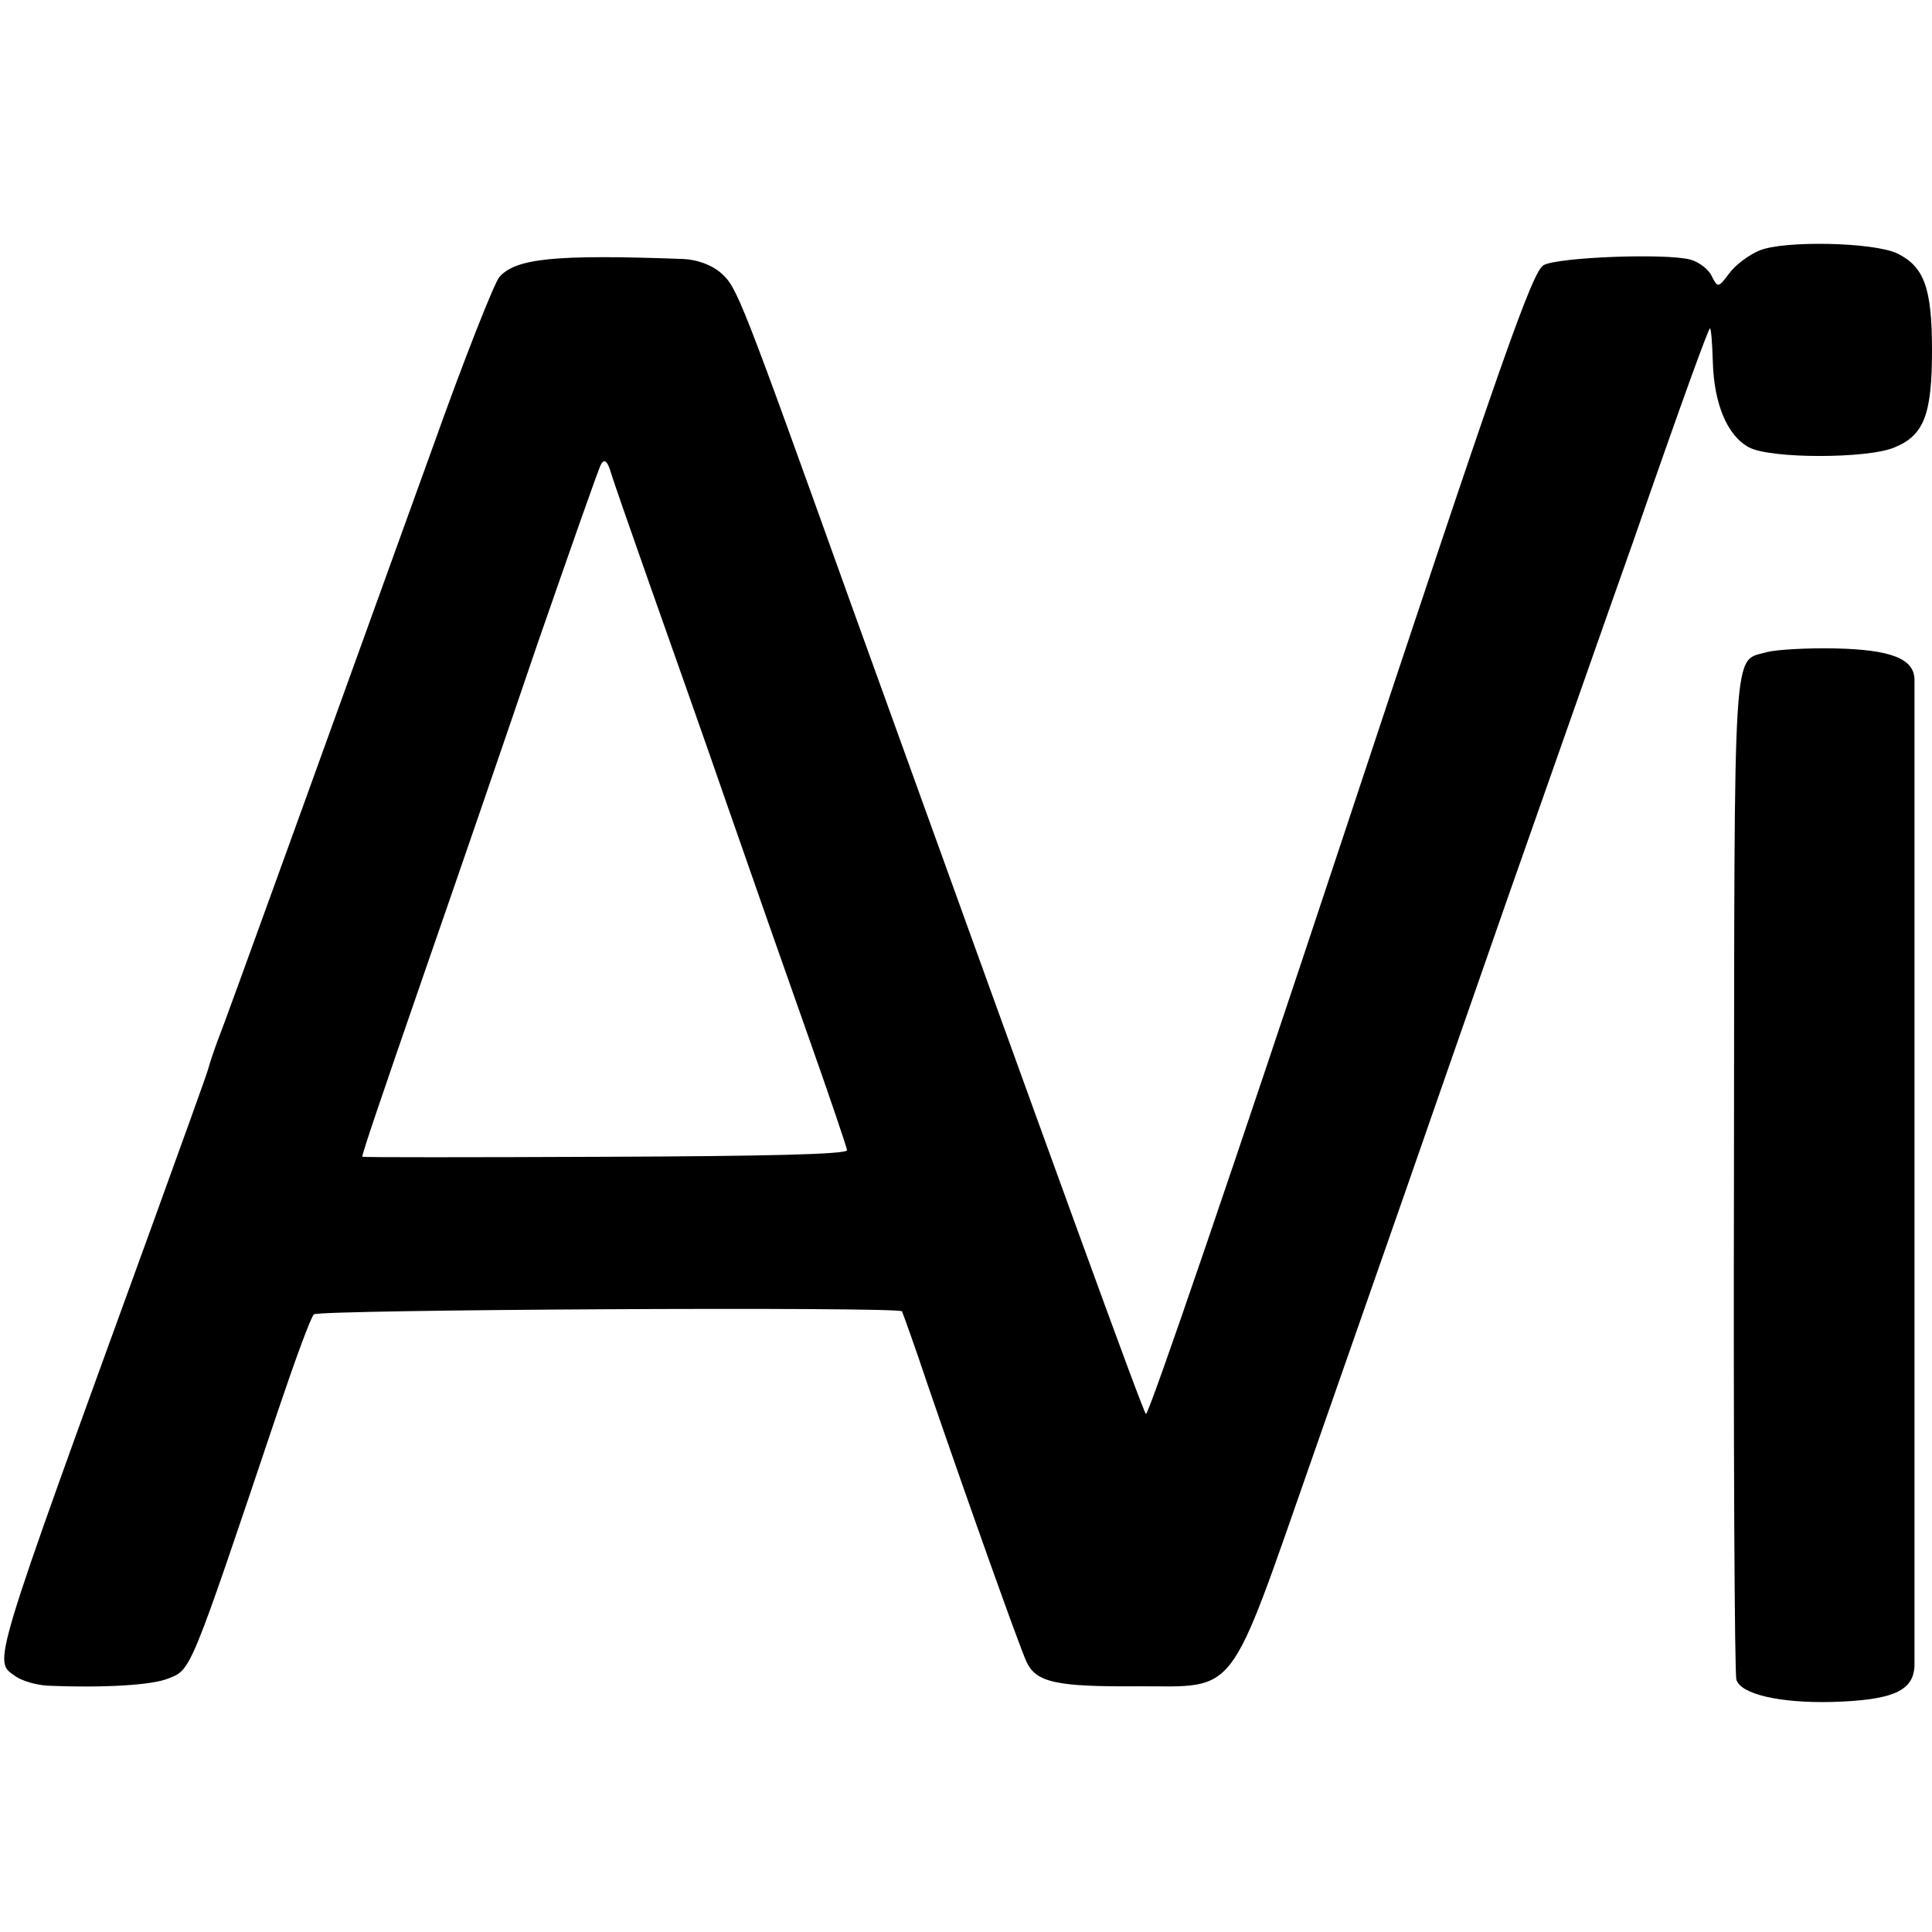 <?xml version="1.0" standalone="no"?>
<!DOCTYPE svg PUBLIC "-//W3C//DTD SVG 20010904//EN"
 "http://www.w3.org/TR/2001/REC-SVG-20010904/DTD/svg10.dtd">
<svg version="1.0" xmlns="http://www.w3.org/2000/svg"
 width="320pt" height="320pt" viewBox="0 0 320 320"
 preserveAspectRatio="xMidYMid meet">
<g transform="translate(0,320) scale(0.1,-0.1)"
fill="#000000" stroke="none">
<path d="M2914 2785 c-17 -7 -40 -24 -50 -38 -18 -24 -19 -24 -29 -4 -5 11
-21 23 -35 27 -42 11 -218 4 -243 -9 -19 -10 -70 -155 -337 -961 -173 -522
-318 -946 -322 -942 -6 7 -135 362 -485 1332 -188 524 -192 534 -219 558 -15
13 -39 22 -62 23 -214 8 -278 1 -305 -30 -8 -9 -58 -135 -110 -281 -159 -440
-344 -953 -357 -985 -6 -16 -13 -37 -15 -45 -2 -8 -45 -127 -95 -265 -268
-737 -261 -715 -225 -741 11 -8 35 -15 54 -16 95 -4 174 1 200 12 38 15 35 8
182 445 28 83 54 154 59 158 7 8 969 13 974 5 1 -2 21 -57 43 -123 68 -198
150 -428 163 -457 16 -35 50 -42 186 -41 165 0 147 -23 286 374 64 183 135
386 157 449 22 63 98 282 169 485 72 204 164 467 206 585 84 242 124 351 128
356 2 2 4 -23 5 -56 2 -69 24 -122 60 -141 35 -19 197 -19 241 0 49 20 62 55
62 161 0 103 -13 138 -57 160 -39 19 -189 22 -229 5z m-1839 -550 c31 -88 90
-254 130 -370 40 -115 101 -289 135 -385 34 -96 62 -179 63 -185 1 -7 -138
-10 -400 -11 -222 -1 -403 -1 -403 0 0 6 32 100 105 311 48 138 131 379 185
538 55 158 102 293 106 299 5 8 10 4 15 -12 4 -14 33 -97 64 -185z"/>
<path d="M2927 2120 c-58 -17 -54 36 -55 -858 -1 -455 1 -835 4 -844 7 -24 71
-39 158 -37 101 3 136 18 137 61 0 41 0 1605 0 1633 -1 34 -39 49 -131 51 -47
1 -98 -2 -113 -6z"/>
</g>
</svg>
